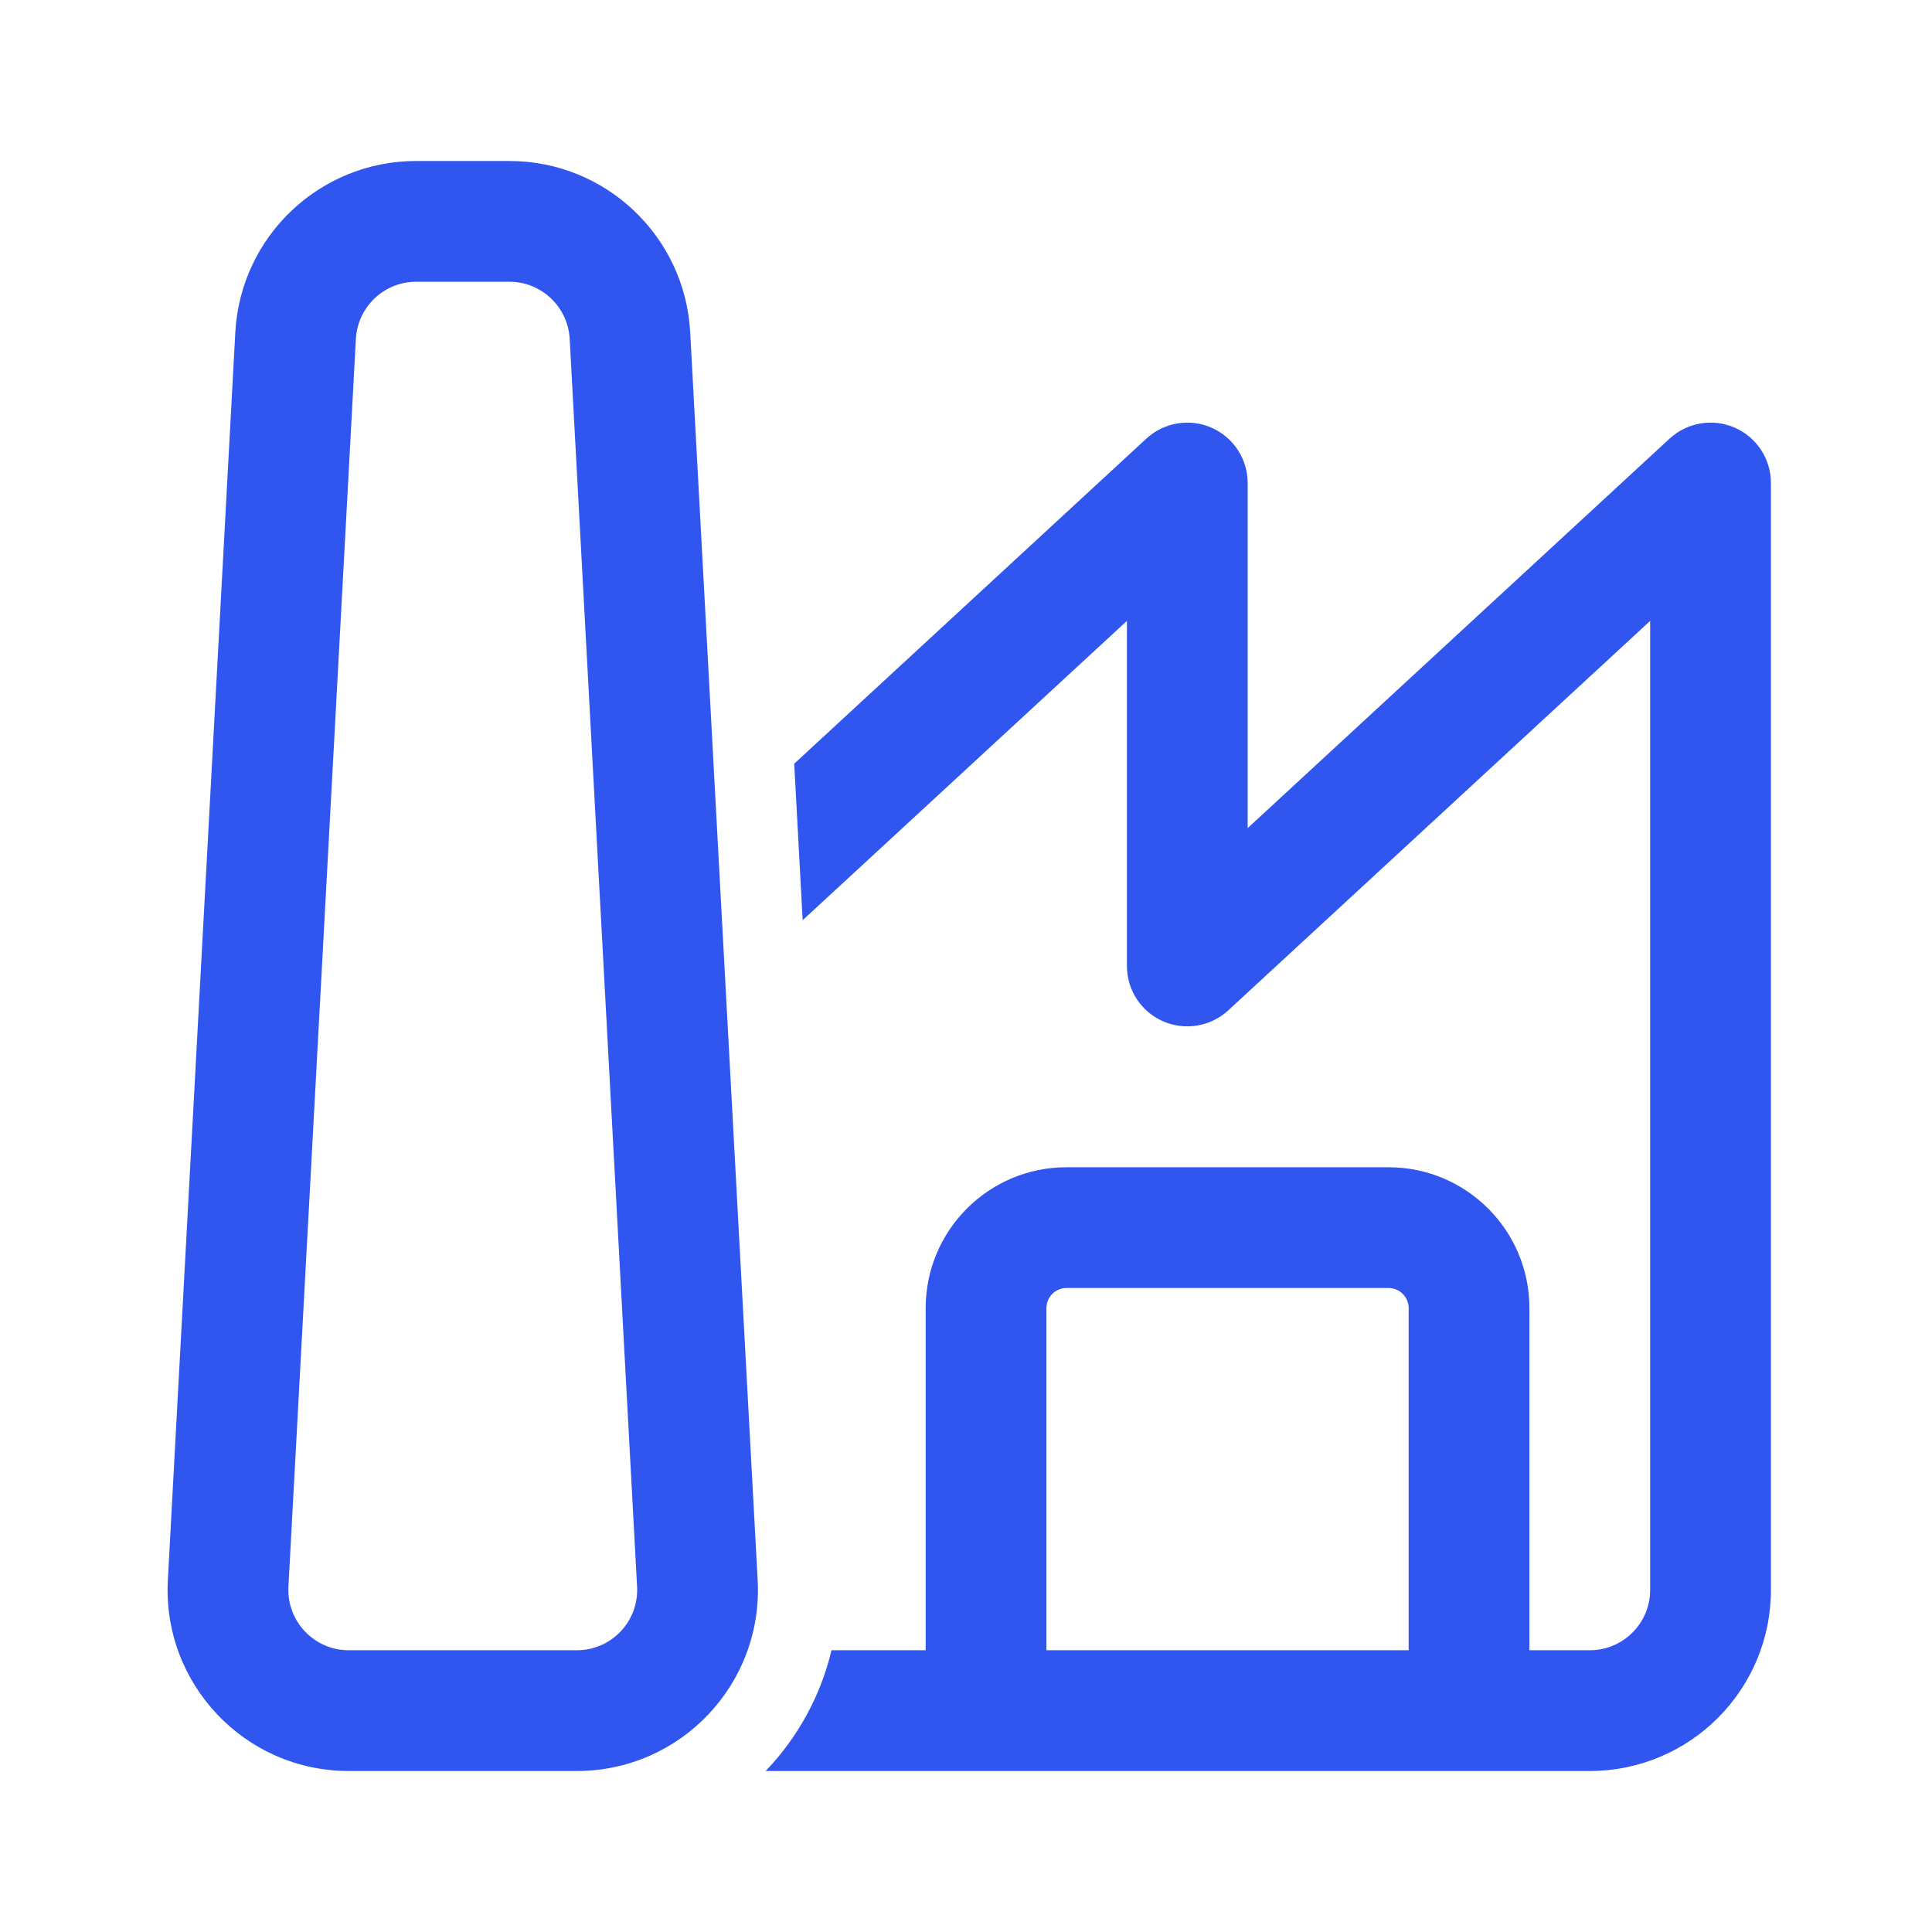 <svg width="24" height="24" viewBox="0 0 24 24" fill="none" xmlns="http://www.w3.org/2000/svg">
<path d="M5.17 2C3.974 2 2.988 2.935 2.923 4.129L2.085 19.629C2.016 20.917 3.042 22 4.332 22H7.166C8.456 22 9.482 20.917 9.412 19.629L8.574 4.129C8.51 2.935 7.523 2 6.328 2H5.17ZM4.421 4.21C4.443 3.812 4.771 3.5 5.17 3.5H6.328C6.726 3.5 7.055 3.812 7.077 4.21L7.914 19.709C7.938 20.139 7.596 20.5 7.166 20.5H4.332C3.902 20.5 3.56 20.139 3.583 19.709L4.421 4.21ZM9.511 22C9.906 21.588 10.194 21.072 10.329 20.5H11.499V16.25C11.499 15.284 12.282 14.5 13.249 14.5H17.249C18.215 14.5 18.999 15.284 18.999 16.25V20.5H19.749C20.163 20.5 20.499 20.164 20.499 19.75V7.713L15.258 12.551C15.039 12.753 14.721 12.806 14.448 12.687C14.175 12.568 13.999 12.298 13.999 12V7.713L9.971 11.431L9.866 9.487L14.24 5.449C14.459 5.247 14.777 5.193 15.05 5.313C15.322 5.432 15.499 5.702 15.499 6V10.287L20.74 5.449C20.959 5.247 21.277 5.193 21.55 5.313C21.823 5.432 21.999 5.702 21.999 6V19.75C21.999 20.993 20.991 22 19.749 22H9.511ZM12.999 16.25V20.5H17.499V16.25C17.499 16.112 17.387 16 17.249 16H13.249C13.111 16 12.999 16.112 12.999 16.25Z" fill="#3056EF"/>
</svg>
